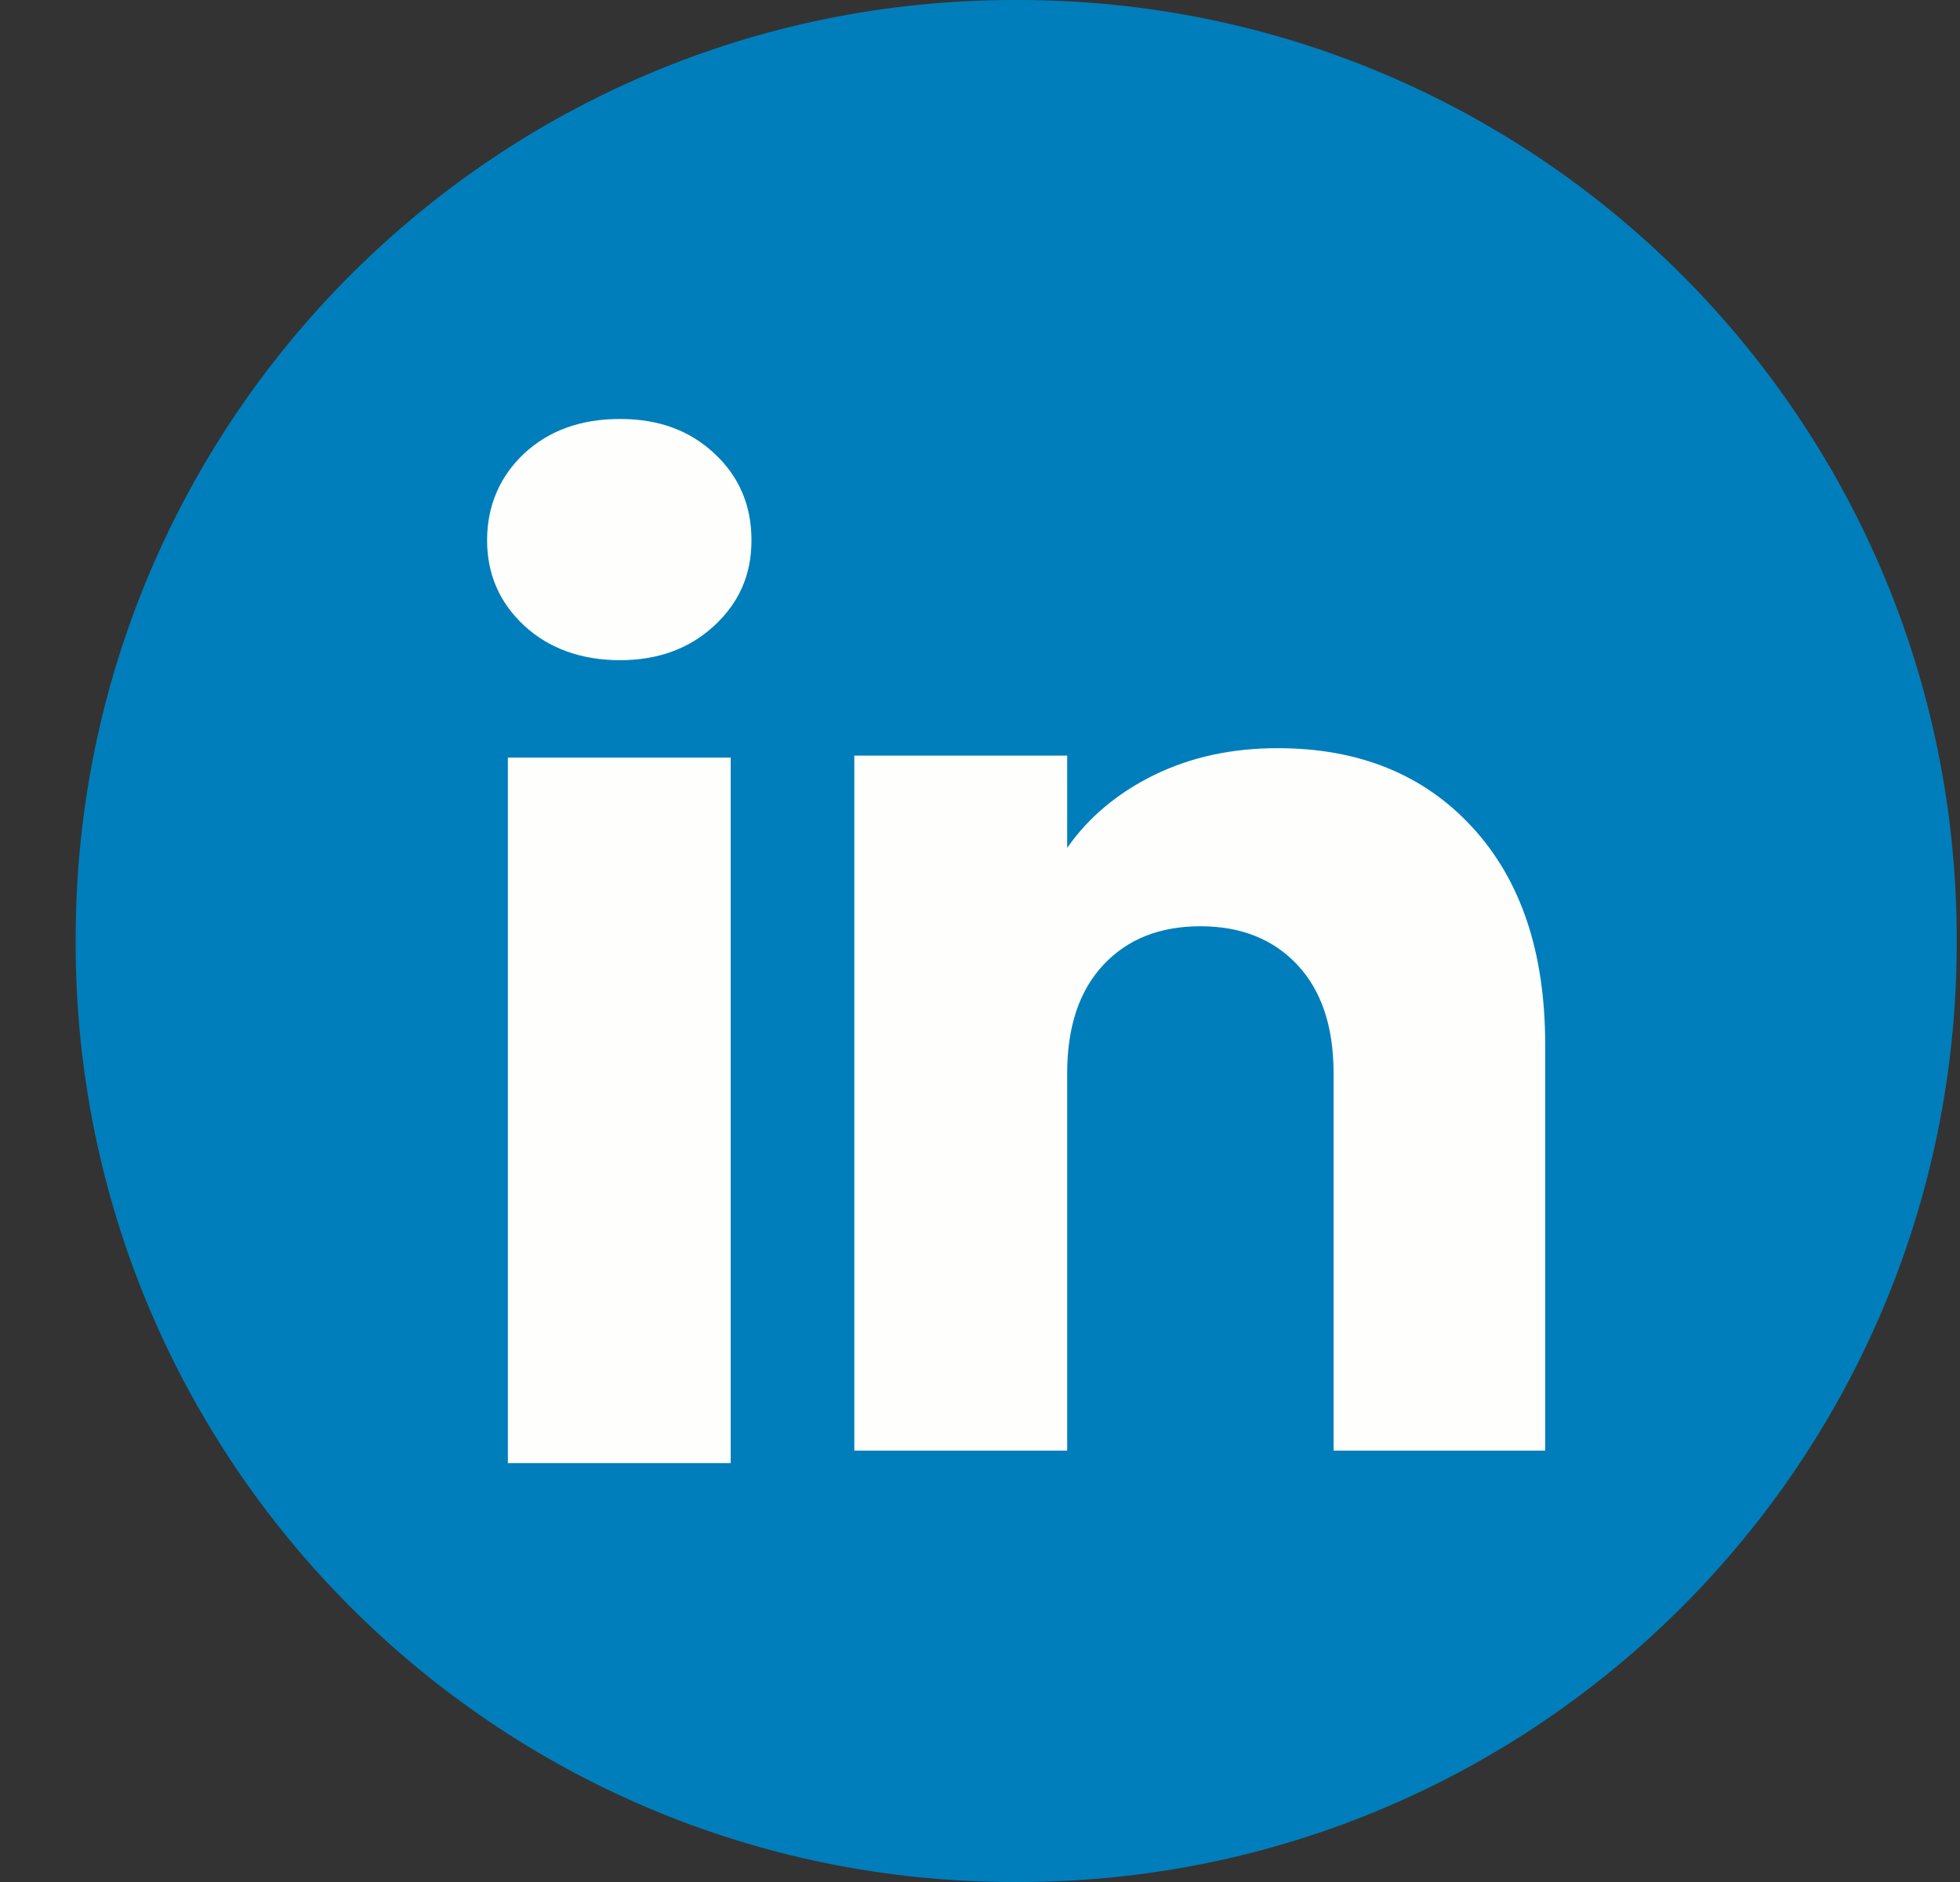 <svg width="25" height="24" viewBox="0 0 25 24" fill="none" xmlns="http://www.w3.org/2000/svg">
<rect x="0" y="0" width="25" height="24" fill="#333333" stroke="none"/>
<path d="M12.989 0H12.935C6.324 0 0.965 5.36 0.965 11.973V12.027C0.965 18.64 6.324 24 12.935 24H12.989C19.6 24 24.958 18.64 24.958 12.027V11.973C24.958 5.36 19.6 0 12.989 0Z" fill="#007EBB"/>
<path d="M6.686 7.978C6.37 7.684 6.213 7.321 6.213 6.889C6.213 6.457 6.371 6.078 6.686 5.783C7.002 5.49 7.409 5.343 7.907 5.343C8.406 5.343 8.797 5.49 9.112 5.783C9.428 6.077 9.585 6.446 9.585 6.889C9.585 7.332 9.427 7.684 9.112 7.978C8.796 8.271 8.395 8.419 7.907 8.419C7.42 8.419 7.002 8.271 6.686 7.978ZM9.32 9.661V18.658H6.478V9.661H9.32Z" fill="#FEFFFC"/>
<path d="M18.78 10.55C19.4 11.223 19.709 12.146 19.709 13.321V18.499H17.01V13.686C17.01 13.094 16.856 12.633 16.549 12.305C16.242 11.977 15.829 11.812 15.311 11.812C14.793 11.812 14.38 11.976 14.073 12.305C13.766 12.633 13.612 13.094 13.612 13.686V18.499H10.897V9.636H13.612V10.812C13.887 10.42 14.258 10.11 14.724 9.882C15.189 9.655 15.713 9.541 16.296 9.541C17.333 9.541 18.162 9.877 18.78 10.55Z" fill="#FEFFFC"/>
</svg>

